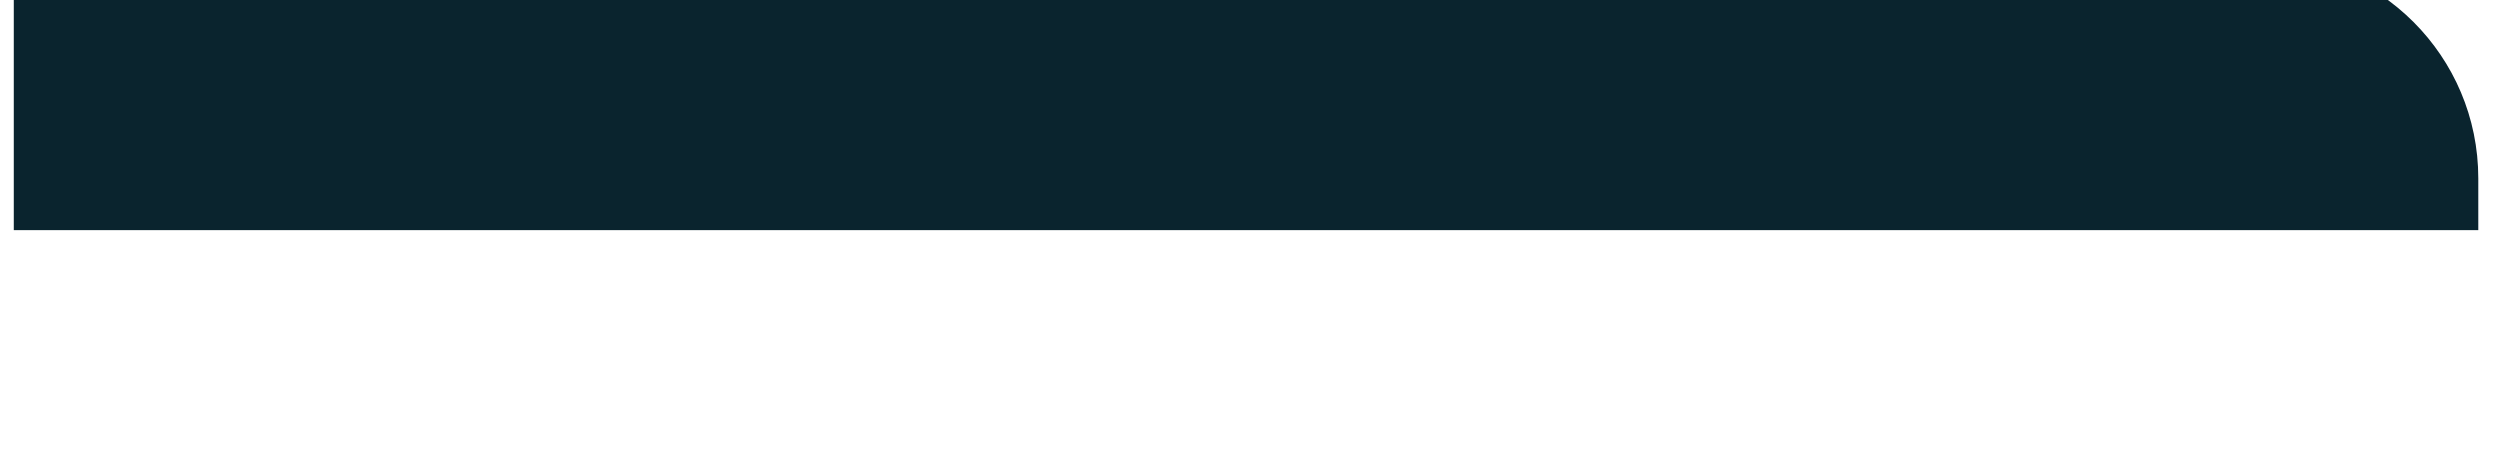 <svg width="111" height="21" viewBox="0 0 111 21" fill="none" xmlns="http://www.w3.org/2000/svg">
<g filter="url(#filter0_i_754_13523)">
<path d="M0.612 9.362C0.612 4.392 4.641 0.362 9.612 0.362L34.816 0.362C37.817 0.362 40.653 1.735 42.514 4.088L42.596 4.192C44.458 6.546 47.294 7.918 50.295 7.918L100.22 7.918C105.641 7.918 110.036 12.313 110.036 17.734V20.033H0.612V9.362Z" fill="#0A242E"/>
</g>
<defs>
<filter id="filter0_i_754_13523" x="0.612" y="-7.817" width="109.424" height="27.85" filterUnits="userSpaceOnUse" color-interpolation-filters="sRGB">
<feFlood flood-opacity="0" result="BackgroundImageFix"/>
<feBlend mode="normal" in="SourceGraphic" in2="BackgroundImageFix" result="shape"/>
<feColorMatrix in="SourceAlpha" type="matrix" values="0 0 0 0 0 0 0 0 0 0 0 0 0 0 0 0 0 0 127 0" result="hardAlpha"/>
<feOffset dy="-9.815"/>
<feGaussianBlur stdDeviation="4.09"/>
<feComposite in2="hardAlpha" operator="arithmetic" k2="-1" k3="1"/>
<feColorMatrix type="matrix" values="0 0 0 0 0 0 0 0 0 0 0 0 0 0 0 0 0 0 0.15 0"/>
<feBlend mode="normal" in2="shape" result="effect1_innerShadow_754_13523"/>
</filter>
</defs>
</svg>
